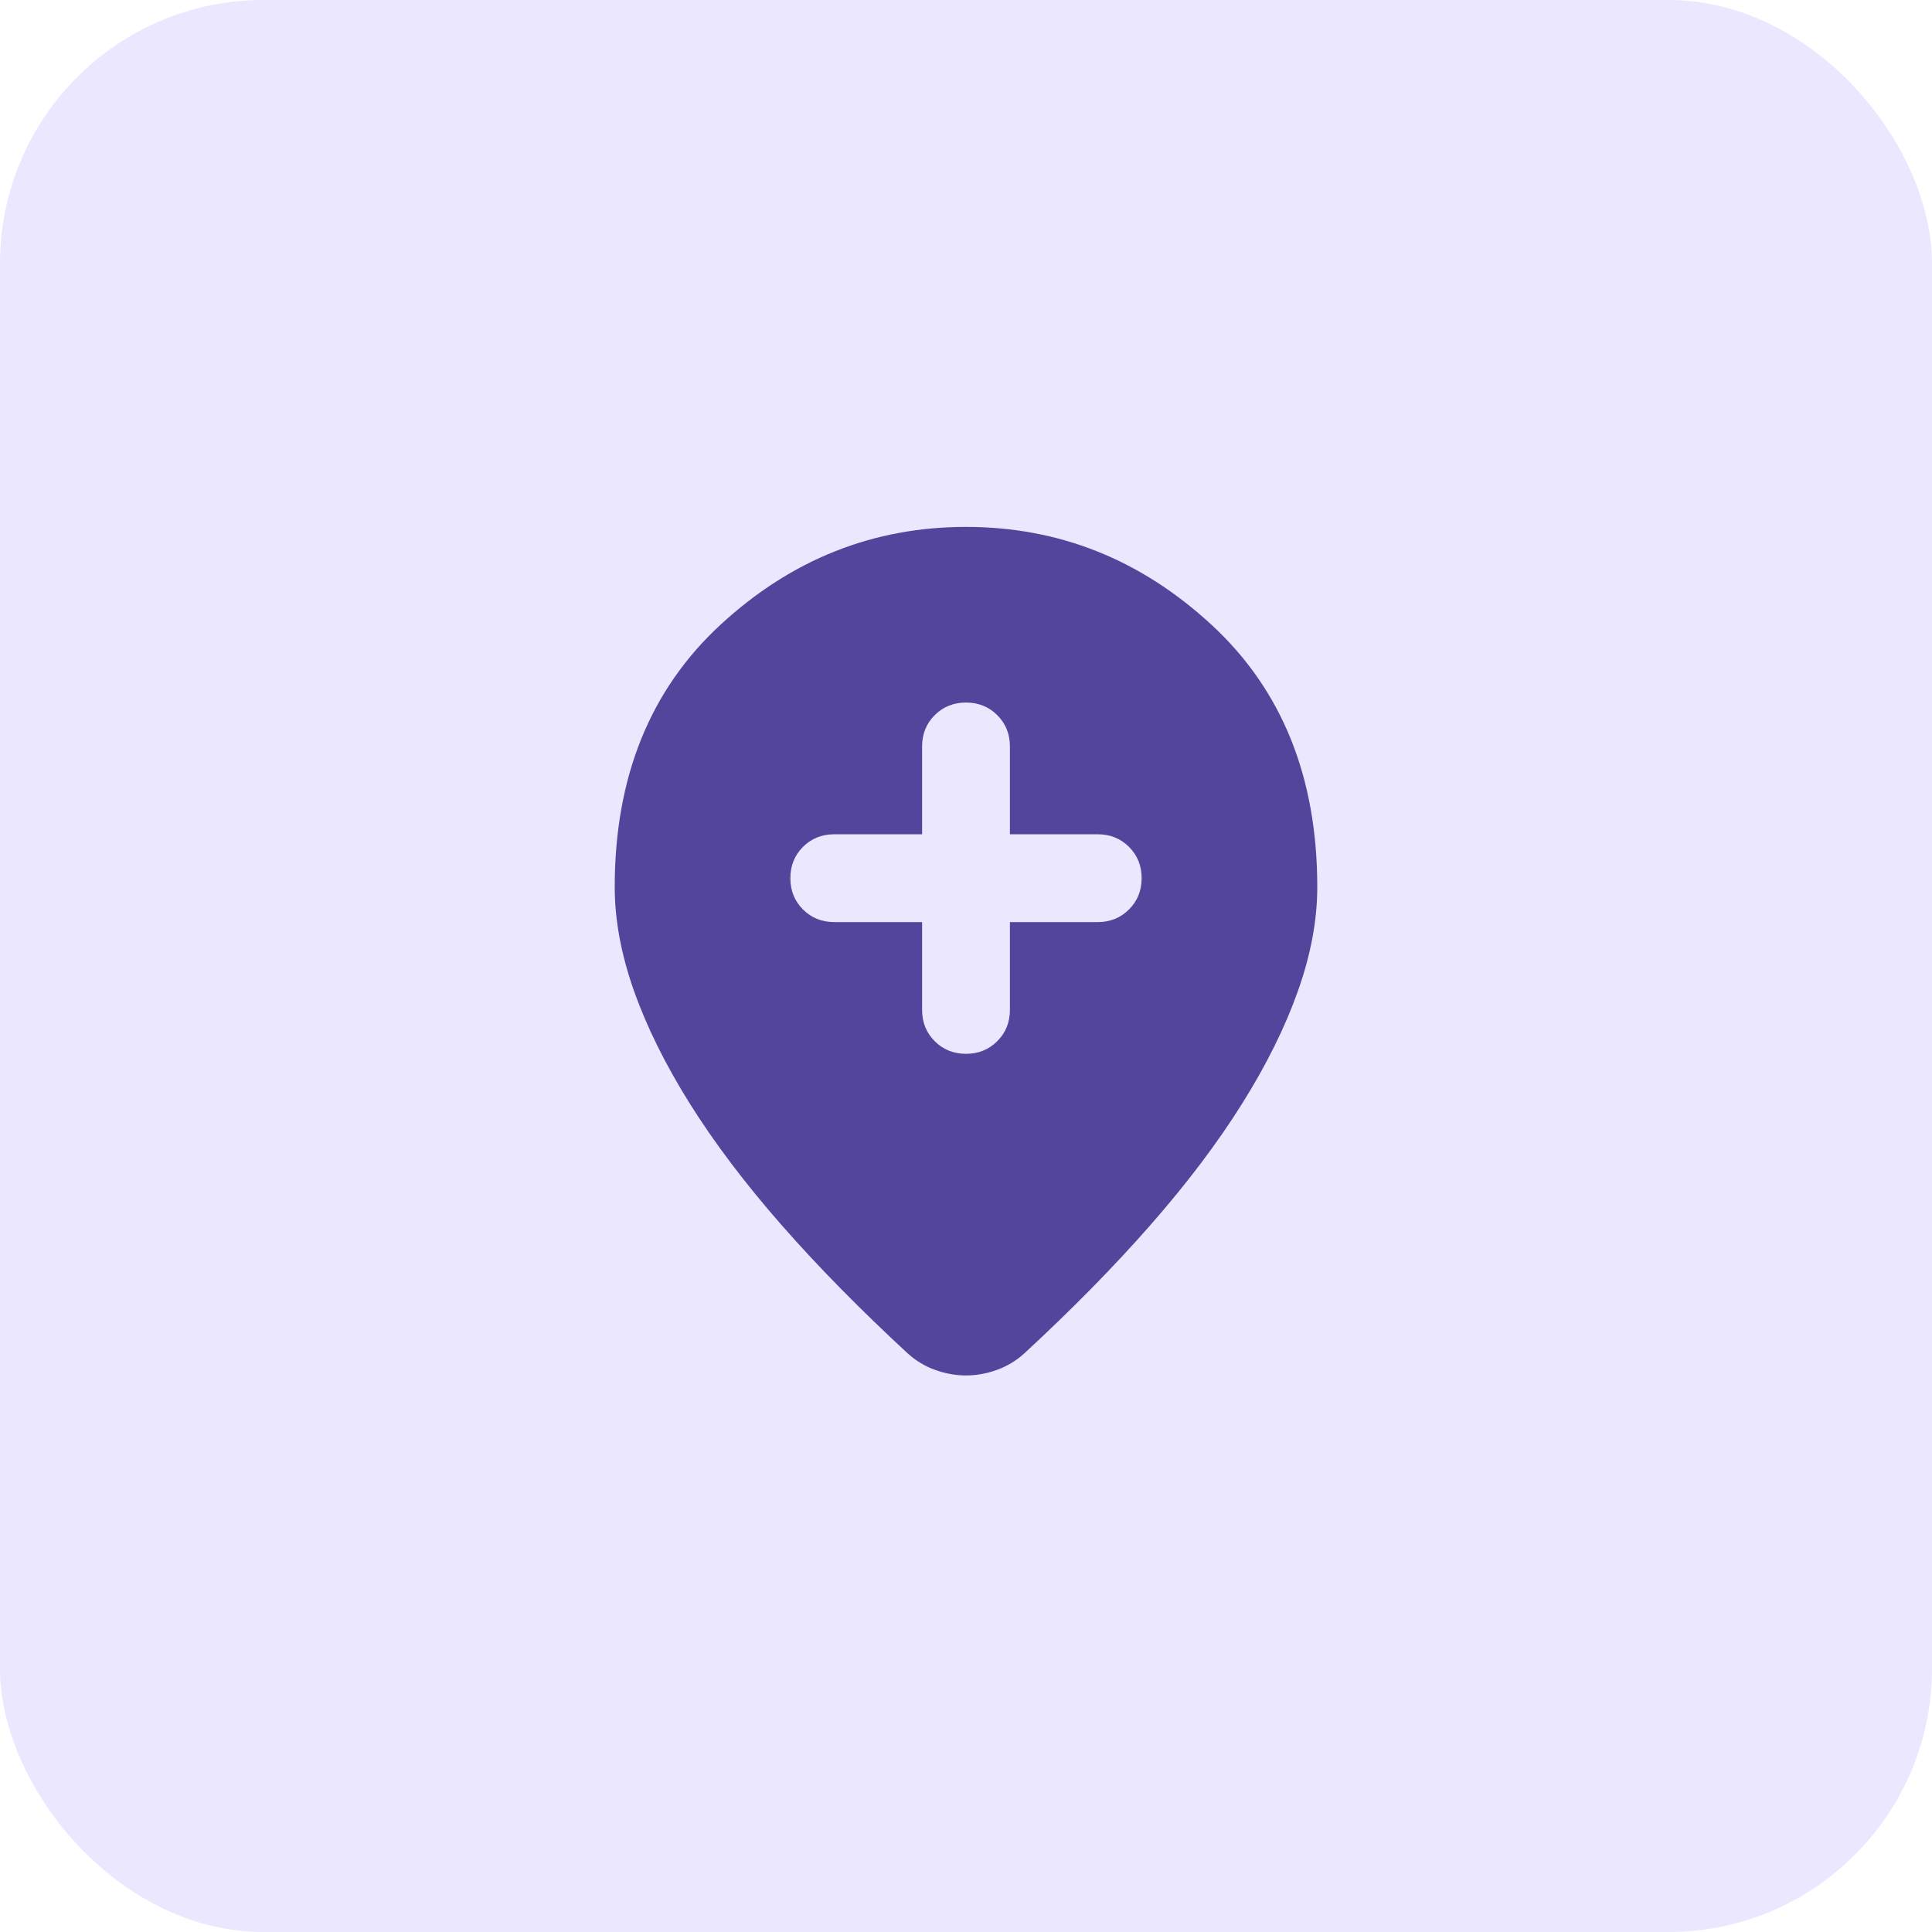 <?xml version="1.0" encoding="utf-8"?>
<svg xmlns="http://www.w3.org/2000/svg" fill="none" height="100%" overflow="visible" preserveAspectRatio="none" style="display: block;" viewBox="0 0 44 44" width="100%">
<g id="Frame 51">
<rect fill="#EBE7FF" height="44" rx="6" width="44"/>
<g id="add_location">
<mask height="24" id="mask0_0_8" maskUnits="userSpaceOnUse" style="mask-type:alpha" width="24" x="10" y="10">
<rect fill="#D9D9D9" height="24" id="Bounding box" width="24" x="10" y="10"/>
</mask>
<g mask="url(#mask0_0_8)">
<path d="M21 21V23C21 23.283 21.096 23.521 21.287 23.712C21.479 23.904 21.717 24 22 24C22.283 24 22.521 23.904 22.712 23.712C22.904 23.521 23 23.283 23 23V21H25C25.283 21 25.521 20.904 25.712 20.712C25.904 20.521 26 20.283 26 20C26 19.716 25.904 19.479 25.712 19.287C25.521 19.096 25.283 19 25 19H23V17C23 16.716 22.904 16.479 22.712 16.287C22.521 16.096 22.283 16 22 16C21.717 16 21.479 16.096 21.287 16.287C21.096 16.479 21 16.716 21 17V19H19C18.717 19 18.479 19.096 18.287 19.287C18.096 19.479 18 19.716 18 20C18 20.283 18.096 20.521 18.287 20.712C18.479 20.904 18.717 21 19 21H21ZM22 31.325C21.767 31.325 21.533 31.283 21.3 31.2C21.067 31.116 20.858 30.991 20.675 30.825C19.592 29.825 18.633 28.85 17.8 27.9C16.967 26.95 16.271 26.029 15.712 25.137C15.154 24.246 14.729 23.387 14.437 22.562C14.146 21.737 14 20.95 14 20.2C14 17.7 14.804 15.708 16.412 14.225C18.021 12.742 19.883 12 22 12C24.117 12 25.979 12.742 27.587 14.225C29.196 15.708 30 17.7 30 20.2C30 20.95 29.854 21.737 29.562 22.562C29.271 23.387 28.846 24.246 28.287 25.137C27.729 26.029 27.033 26.95 26.2 27.9C25.367 28.85 24.408 29.825 23.325 30.825C23.142 30.991 22.933 31.116 22.7 31.2C22.467 31.283 22.233 31.325 22 31.325Z" fill="#53459C" id="add_location_2"/>
</g>
</g>
</g>
</svg>